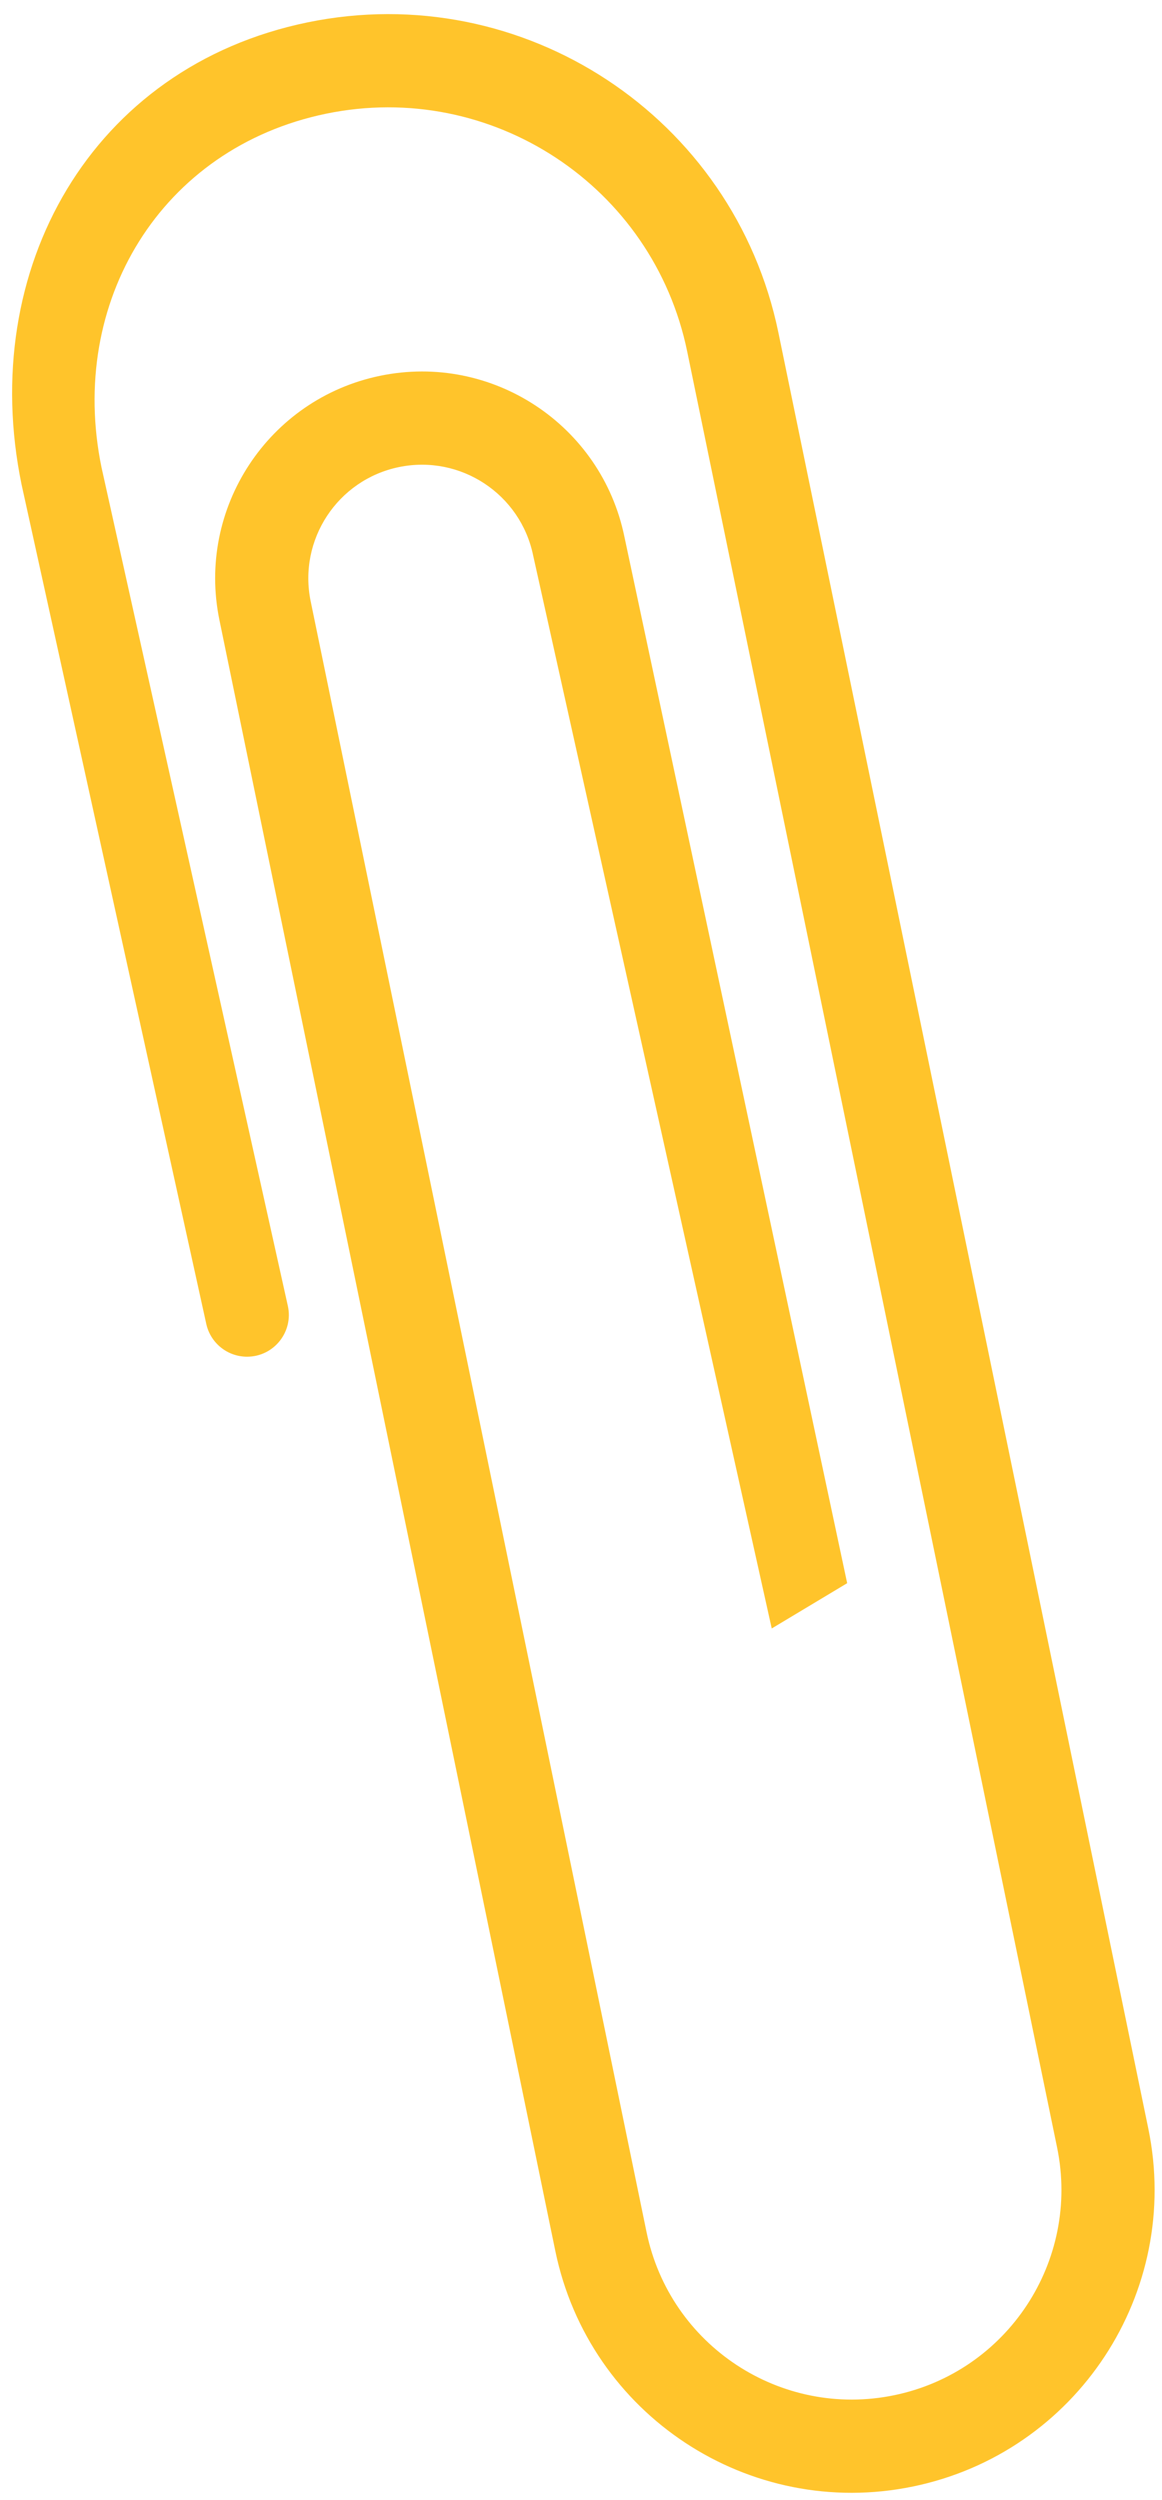 <svg width="60" height="129" viewBox="0 0 60 129" fill="none" xmlns="http://www.w3.org/2000/svg">
<path fill-rule="evenodd" clip-rule="evenodd" d="M28.674 116.15C30.417 124.605 38.684 130.047 47.139 128.304C55.595 126.562 61.036 118.295 59.294 109.839L40.193 17.164C37.898 6.028 27.009 -1.14 15.873 1.156C4.736 3.451 -1.18 13.872 1.115 25.008L10.651 68.313C10.868 69.302 11.745 70.006 12.757 70.006V70.006C14.137 70.006 15.162 68.728 14.862 67.381L5.243 24.124C3.484 15.589 8.309 7.625 16.844 5.866C25.379 4.107 33.724 9.6 35.483 18.135L54.583 110.81C55.789 116.664 52.022 122.387 46.169 123.594C40.315 124.8 34.592 121.033 33.385 115.179L16.042 31.028C15.388 27.856 17.43 24.754 20.602 24.101C23.774 23.447 26.875 25.488 27.529 28.661L39.849 84.029L43.744 81.692L32.24 27.69C31.05 21.916 25.405 18.2 19.631 19.39C13.857 20.58 10.141 26.225 11.331 31.999L28.674 116.15Z" fill="#FFC42B"/>
</svg>
